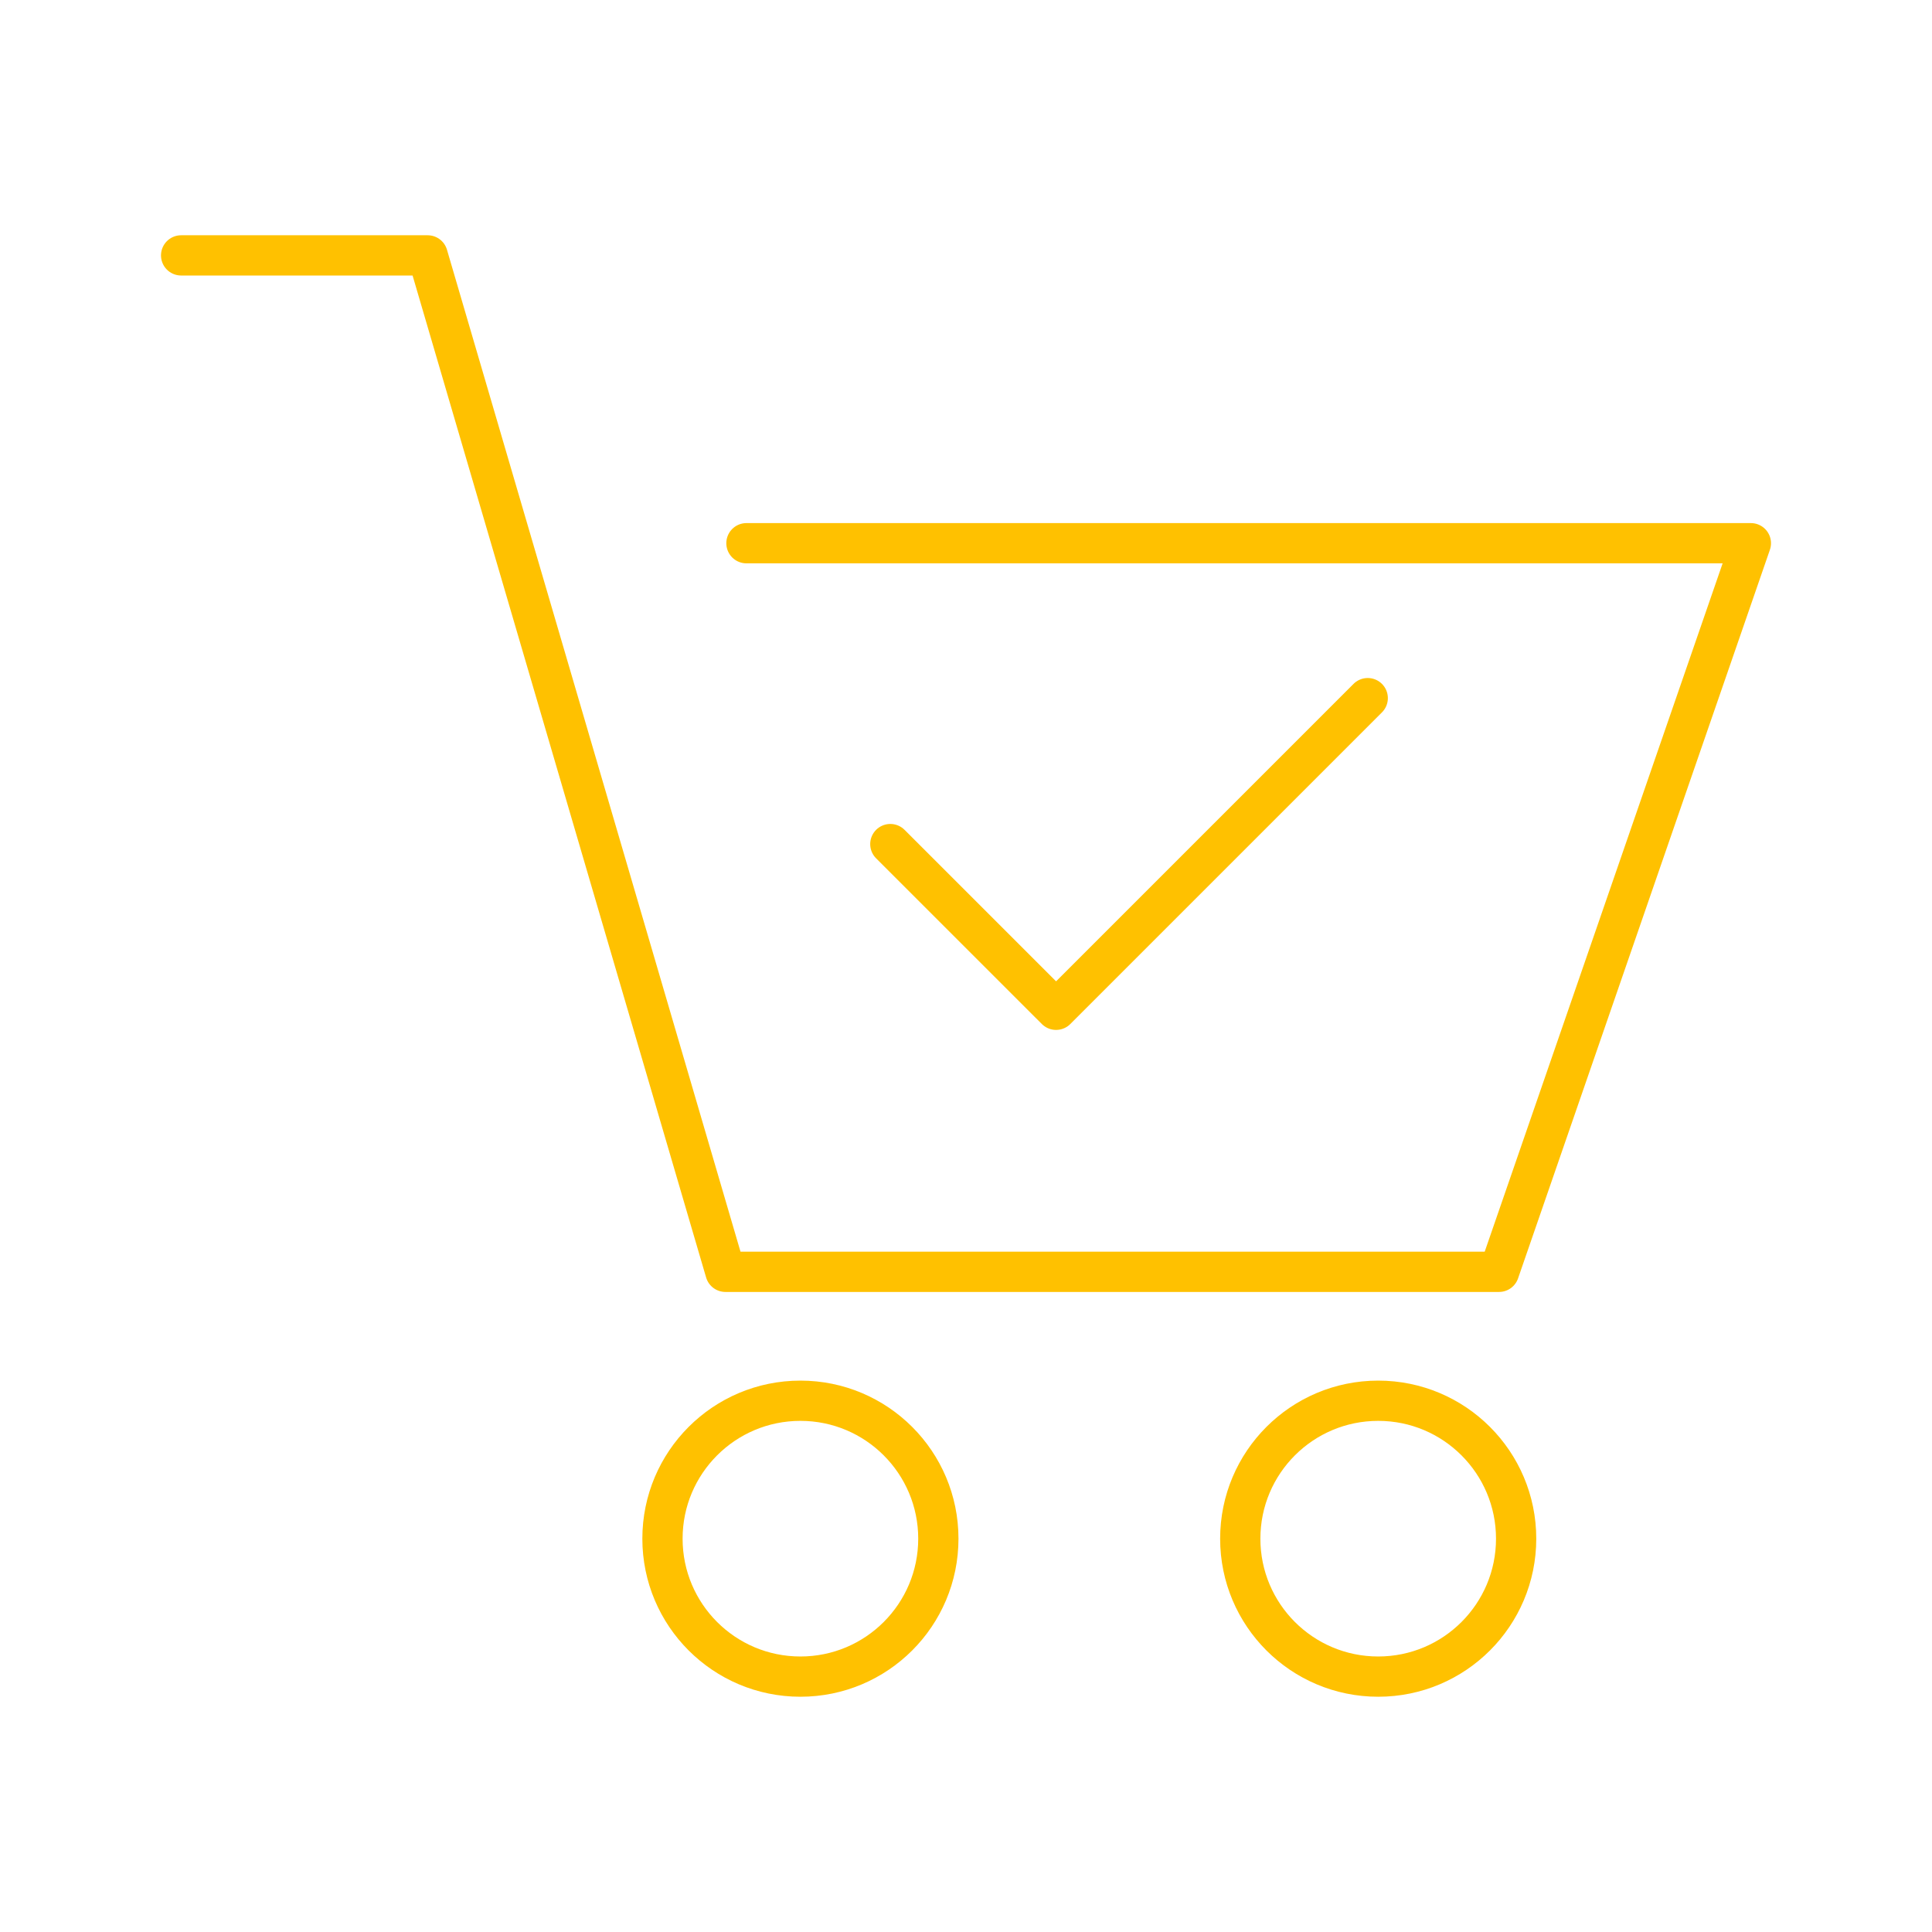 <svg width="48" height="48" viewBox="0 0 48 48" fill="none" xmlns="http://www.w3.org/2000/svg">
<path d="M4.5 6.345H10.625L18.023 31.598H37.243L43.5 13.496H18.545" stroke="#FFC100" stroke-linecap="round" stroke-linejoin="round"/>
<path d="M22.12 20.971L26.238 25.088L33.981 17.345" stroke="#FFC100" stroke-linecap="round" stroke-linejoin="round"/>
<path d="M19.886 41.655C21.779 41.655 23.313 40.121 23.313 38.228C23.313 36.335 21.779 34.801 19.886 34.801C17.993 34.801 16.459 36.335 16.459 38.228C16.459 40.121 17.993 41.655 19.886 41.655Z" stroke="#FFC100" stroke-linecap="round" stroke-linejoin="round"/>
<path d="M34.241 41.655C36.134 41.655 37.668 40.121 37.668 38.228C37.668 36.335 36.134 34.801 34.241 34.801C32.348 34.801 30.814 36.335 30.814 38.228C30.814 40.121 32.348 41.655 34.241 41.655Z" stroke="#FFC100" stroke-linecap="round" stroke-linejoin="round"/>
</svg>
